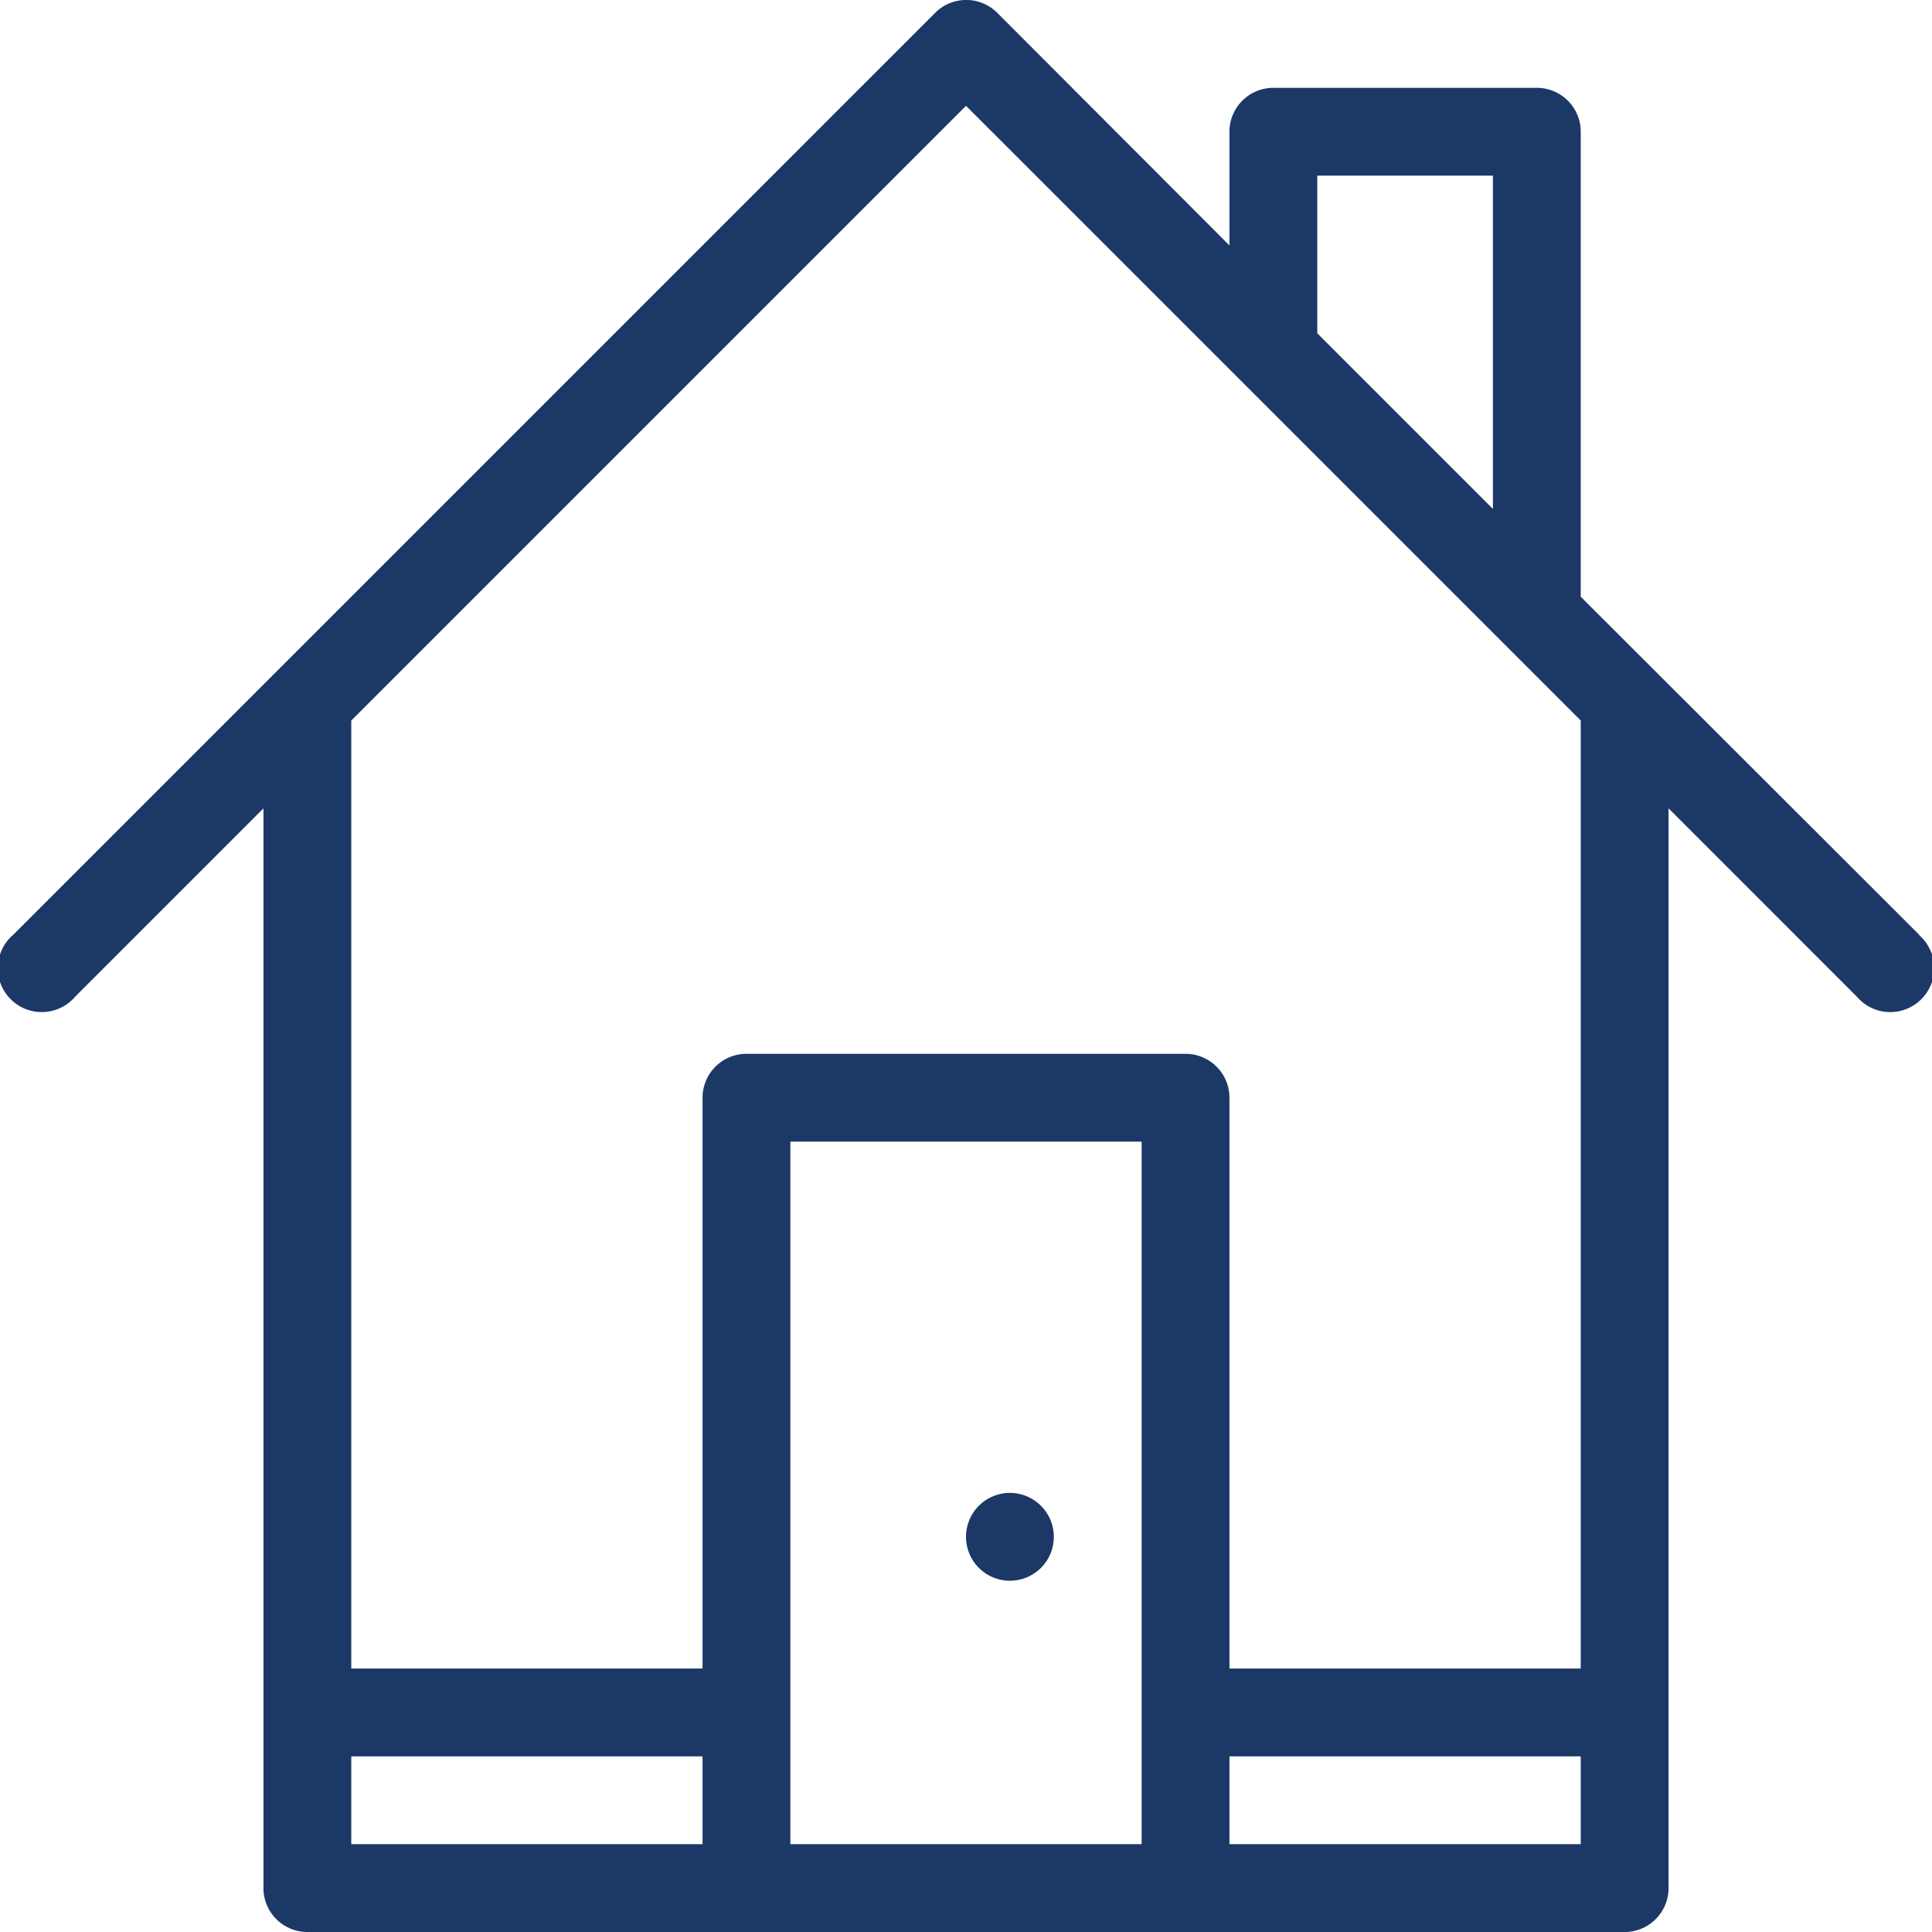 <svg xmlns="http://www.w3.org/2000/svg" width="44" height="44" viewBox="0 0 44 44"><title>fancyicon_house2</title><path d="M23,36a1,1,0,1,0-1-1A1,1,0,0,0,23,36ZM43.71,21.29,36,13.59V3a1,1,0,0,0-1-1H29a1,1,0,0,0-1,1V5.59L22.71.29a1,1,0,0,0-1.41,0l-21,21a1,1,0,1,0,1.41,1.41L6,18.41V43a1,1,0,0,0,1,1H37a1,1,0,0,0,1-1V18.41l4.29,4.29a1,1,0,1,0,1.41-1.41ZM30,4h4v7.59l-4-4ZM16,42H8V40h8Zm10,0H18V26h8Zm10,0H28V40h8Zm0-4H28V25a1,1,0,0,0-1-1H17a1,1,0,0,0-1,1V38H8V16.41l14-14,14,14Z" fill="#1c3867"/></svg>